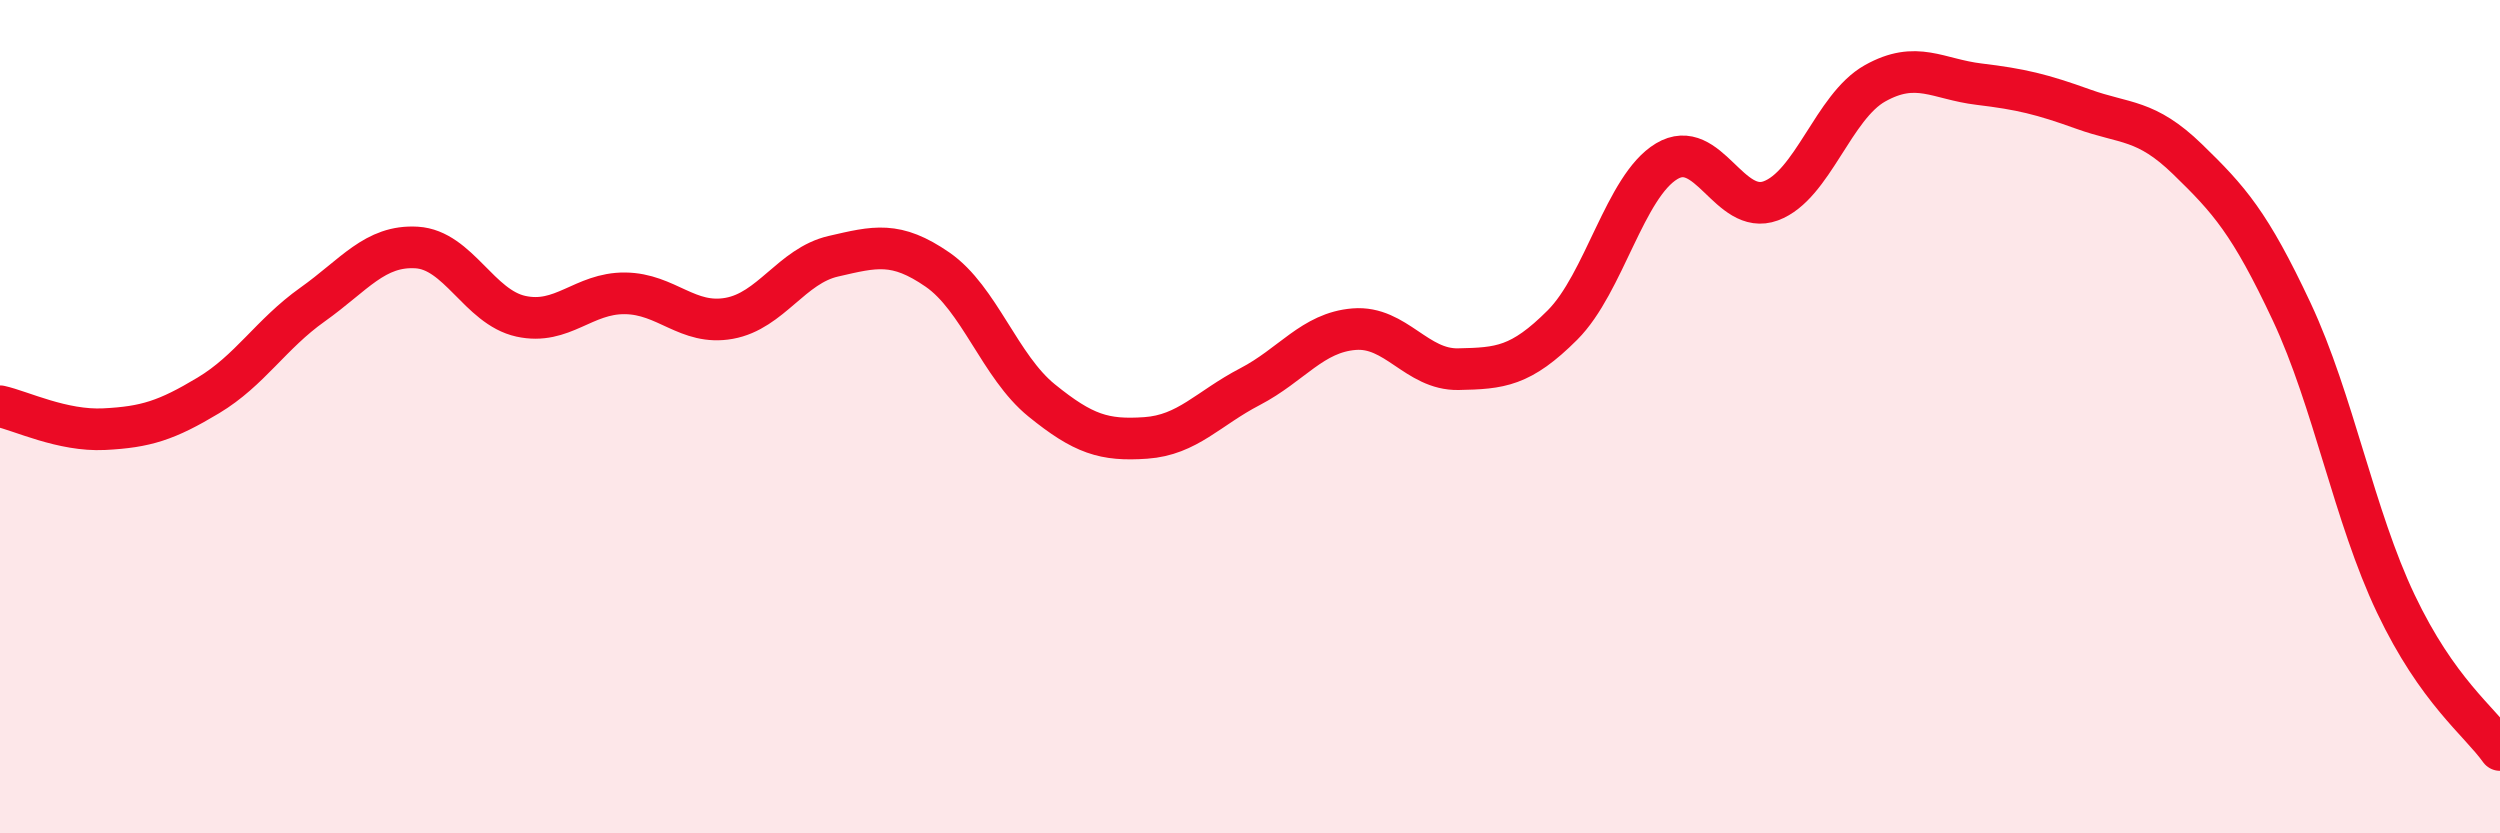 
    <svg width="60" height="20" viewBox="0 0 60 20" xmlns="http://www.w3.org/2000/svg">
      <path
        d="M 0,9.75 C 0.5,9.86 1.5,10.35 2.5,10.3 C 3.5,10.25 4,10.09 5,9.49 C 6,8.89 6.5,8.02 7.5,7.31 C 8.5,6.6 9,5.88 10,5.94 C 11,6 11.5,7.37 12.5,7.59 C 13.5,7.81 14,7.03 15,7.04 C 16,7.05 16.5,7.82 17.5,7.64 C 18.5,7.46 19,6.38 20,6.15 C 21,5.92 21.5,5.78 22.5,6.47 C 23.5,7.16 24,8.8 25,9.61 C 26,10.42 26.5,10.58 27.5,10.51 C 28.5,10.44 29,9.8 30,9.28 C 31,8.76 31.5,7.98 32.5,7.9 C 33.5,7.82 34,8.88 35,8.86 C 36,8.84 36.5,8.8 37.5,7.8 C 38.5,6.8 39,4.47 40,3.87 C 41,3.27 41.5,5.19 42.5,4.82 C 43.5,4.45 44,2.56 45,2 C 46,1.44 46.5,1.9 47.5,2.02 C 48.5,2.14 49,2.26 50,2.62 C 51,2.98 51.5,2.85 52.5,3.82 C 53.5,4.79 54,5.35 55,7.48 C 56,9.61 56.5,12.39 57.5,14.49 C 58.5,16.59 59.5,17.3 60,18L60 20L0 20Z"
        fill="#EB0A25"
        opacity="0.1"
        stroke-linecap="round"
        stroke-linejoin="round"
      />
      <path
        d="M 0,9.75 C 0.5,9.86 1.5,10.35 2.5,10.3 C 3.5,10.25 4,10.09 5,9.49 C 6,8.89 6.5,8.02 7.5,7.31 C 8.5,6.6 9,5.88 10,5.94 C 11,6 11.5,7.37 12.5,7.59 C 13.5,7.81 14,7.03 15,7.04 C 16,7.05 16.5,7.82 17.5,7.64 C 18.5,7.46 19,6.38 20,6.15 C 21,5.92 21.5,5.78 22.5,6.47 C 23.5,7.16 24,8.8 25,9.61 C 26,10.42 26.5,10.58 27.5,10.51 C 28.5,10.44 29,9.8 30,9.28 C 31,8.76 31.5,7.98 32.5,7.9 C 33.5,7.82 34,8.88 35,8.86 C 36,8.84 36.5,8.8 37.5,7.8 C 38.5,6.8 39,4.47 40,3.87 C 41,3.27 41.5,5.19 42.5,4.82 C 43.5,4.45 44,2.56 45,2 C 46,1.44 46.5,1.9 47.5,2.02 C 48.5,2.14 49,2.26 50,2.62 C 51,2.98 51.5,2.85 52.5,3.82 C 53.5,4.79 54,5.35 55,7.48 C 56,9.61 56.5,12.39 57.5,14.49 C 58.5,16.59 59.5,17.3 60,18"
        stroke="#EB0A25"
        stroke-width="1"
        fill="none"
        stroke-linecap="round"
        stroke-linejoin="round"
      />
    </svg>
  